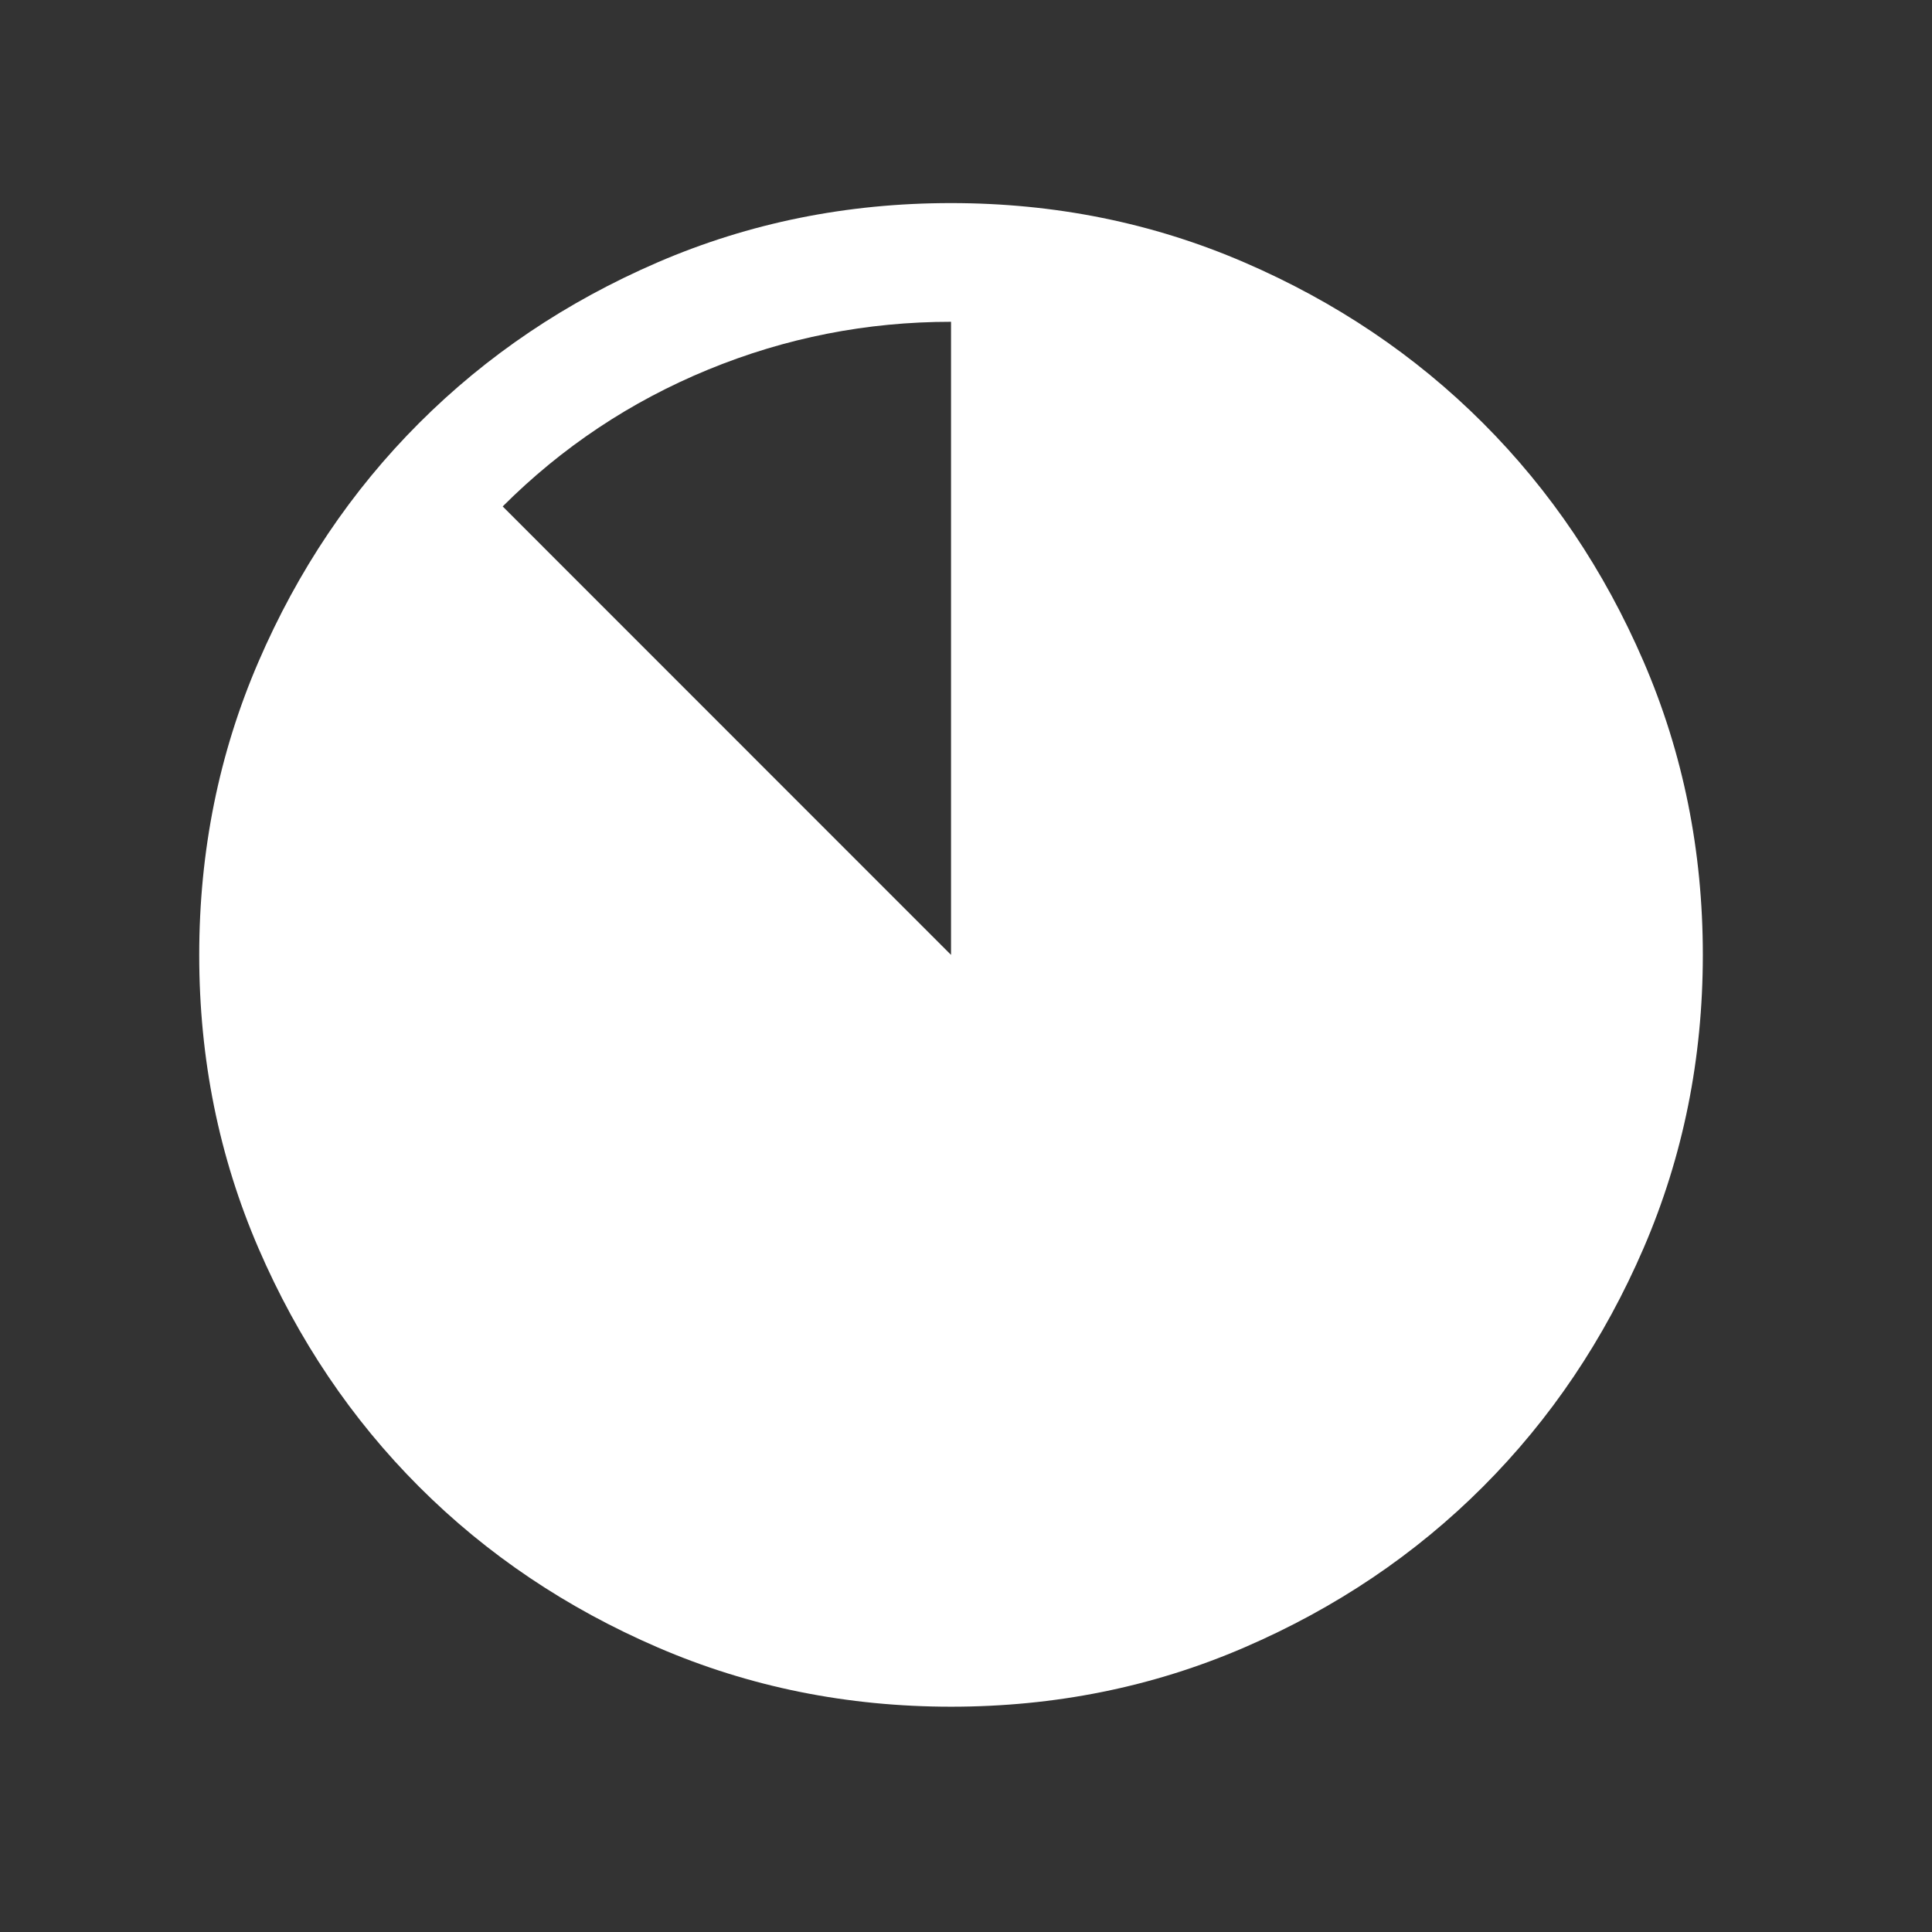 <svg width="52" height="52" viewBox="0 0 52 52" fill="none" xmlns="http://www.w3.org/2000/svg">
<rect x="0" y="0" width="52" height="52" fill="#333333" stroke="none"/>
<g id="Icon-clock_loader_90">
<mask id="mask0_982_3482" style="mask-type:alpha" maskUnits="userSpaceOnUse" x="0" y="0" width="52" height="52">
<rect id="Bounding box" x="0.036" y="0.142" width="51.12" height="51.12" fill="#D9D9D9"/>
</mask>
<g mask="url(#mask0_982_3482)">
<path id="clock_loader_90" d="M25.601 45.936C22.802 45.936 20.172 45.405 17.709 44.343C15.246 43.281 13.104 41.839 11.283 40.019C9.461 38.198 8.019 36.056 6.956 33.595C5.894 31.134 5.362 28.503 5.362 25.705C5.362 22.906 5.893 20.276 6.956 17.813C8.018 15.35 9.459 13.208 11.28 11.387C13.101 9.565 15.242 8.123 17.703 7.06C20.165 5.998 22.795 5.466 25.594 5.466C28.392 5.466 31.023 5.997 33.486 7.06C35.948 8.122 38.09 9.563 39.912 11.384C41.733 13.205 43.176 15.346 44.238 17.808C45.301 20.269 45.832 22.899 45.832 25.698C45.832 28.496 45.301 31.127 44.239 33.59C43.177 36.052 41.735 38.194 39.914 40.016C38.094 41.837 35.953 43.28 33.491 44.342C31.03 45.405 28.399 45.936 25.601 45.936ZM13.53 13.631L25.597 25.701V8.661C23.325 8.661 21.145 9.091 19.058 9.949C16.97 10.808 15.127 12.035 13.53 13.631Z" fill="white"/>
</g>
</g>
</svg>
